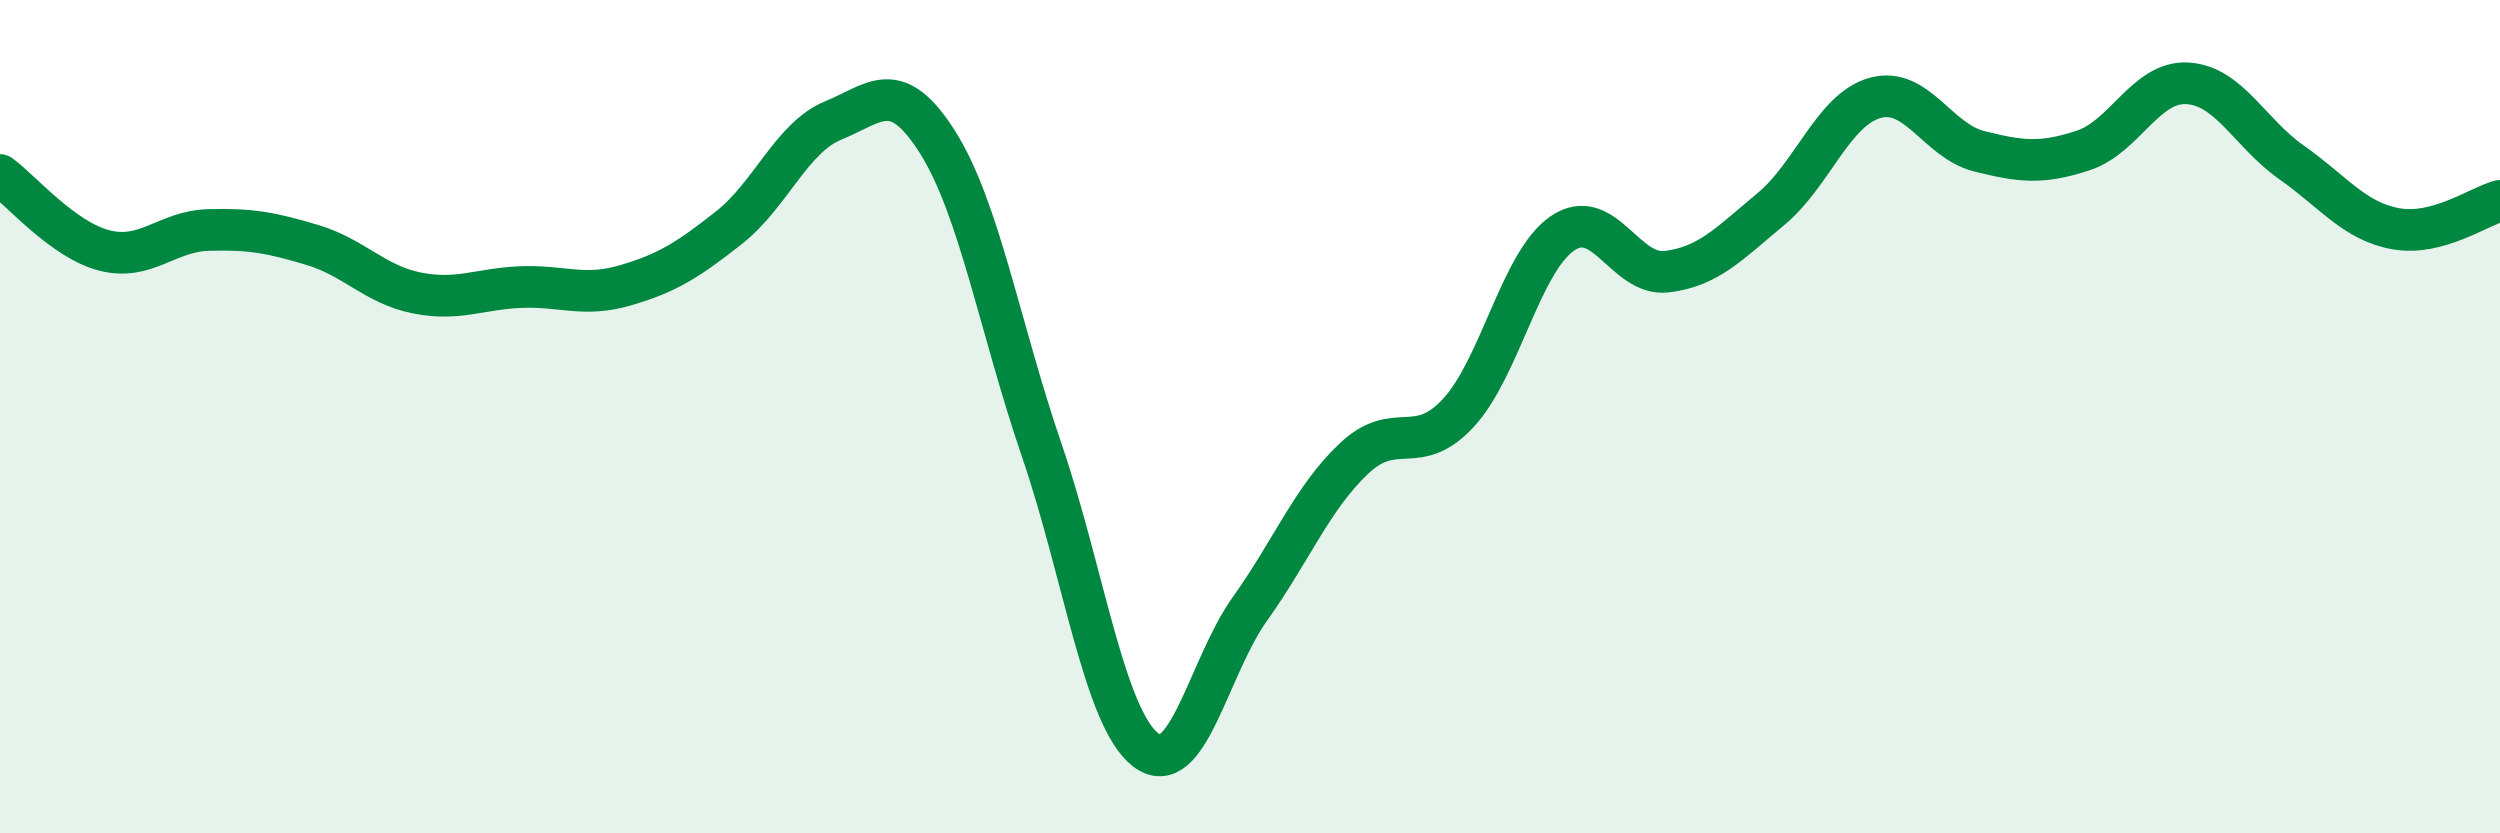 
    <svg width="60" height="20" viewBox="0 0 60 20" xmlns="http://www.w3.org/2000/svg">
      <path
        d="M 0,4.2 C 0.5,4.56 1.5,5.75 2.5,6.01 C 3.5,6.27 4,5.55 5,5.52 C 6,5.49 6.5,5.58 7.5,5.88 C 8.5,6.18 9,6.83 10,7.03 C 11,7.23 11.5,6.93 12.5,6.89 C 13.5,6.85 14,7.14 15,6.85 C 16,6.56 16.5,6.25 17.5,5.46 C 18.5,4.67 19,3.3 20,2.89 C 21,2.48 21.5,1.83 22.5,3.41 C 23.5,4.99 24,7.88 25,10.8 C 26,13.72 26.5,17.24 27.5,18 C 28.5,18.76 29,16.01 30,14.61 C 31,13.21 31.5,11.94 32.5,11 C 33.5,10.06 34,10.99 35,9.91 C 36,8.83 36.5,6.28 37.5,5.6 C 38.5,4.92 39,6.64 40,6.52 C 41,6.4 41.5,5.85 42.5,5.02 C 43.5,4.19 44,2.63 45,2.35 C 46,2.07 46.5,3.38 47.5,3.63 C 48.5,3.88 49,3.94 50,3.61 C 51,3.28 51.5,1.94 52.5,2 C 53.5,2.06 54,3.2 55,3.9 C 56,4.6 56.5,5.31 57.5,5.49 C 58.5,5.67 59.5,4.95 60,4.82L60 20L0 20Z"
        fill="#008740"
        opacity="0.1"
        stroke-linecap="round"
        stroke-linejoin="round"
      />
      <path
        d="M 0,4.2 C 0.5,4.56 1.5,5.75 2.5,6.01 C 3.5,6.27 4,5.55 5,5.52 C 6,5.49 6.5,5.58 7.5,5.88 C 8.5,6.18 9,6.83 10,7.03 C 11,7.23 11.5,6.93 12.5,6.89 C 13.5,6.85 14,7.14 15,6.85 C 16,6.56 16.5,6.25 17.5,5.46 C 18.5,4.67 19,3.3 20,2.89 C 21,2.48 21.5,1.83 22.5,3.41 C 23.5,4.99 24,7.88 25,10.8 C 26,13.72 26.5,17.24 27.5,18 C 28.5,18.76 29,16.01 30,14.61 C 31,13.21 31.5,11.94 32.5,11 C 33.5,10.06 34,10.99 35,9.91 C 36,8.83 36.5,6.28 37.5,5.6 C 38.5,4.92 39,6.64 40,6.52 C 41,6.4 41.5,5.85 42.5,5.02 C 43.5,4.19 44,2.63 45,2.35 C 46,2.07 46.5,3.38 47.5,3.63 C 48.5,3.88 49,3.94 50,3.61 C 51,3.28 51.5,1.94 52.5,2 C 53.5,2.06 54,3.2 55,3.9 C 56,4.6 56.5,5.31 57.5,5.49 C 58.5,5.67 59.5,4.95 60,4.82"
        stroke="#008740"
        stroke-width="1"
        fill="none"
        stroke-linecap="round"
        stroke-linejoin="round"
      />
    </svg>
  